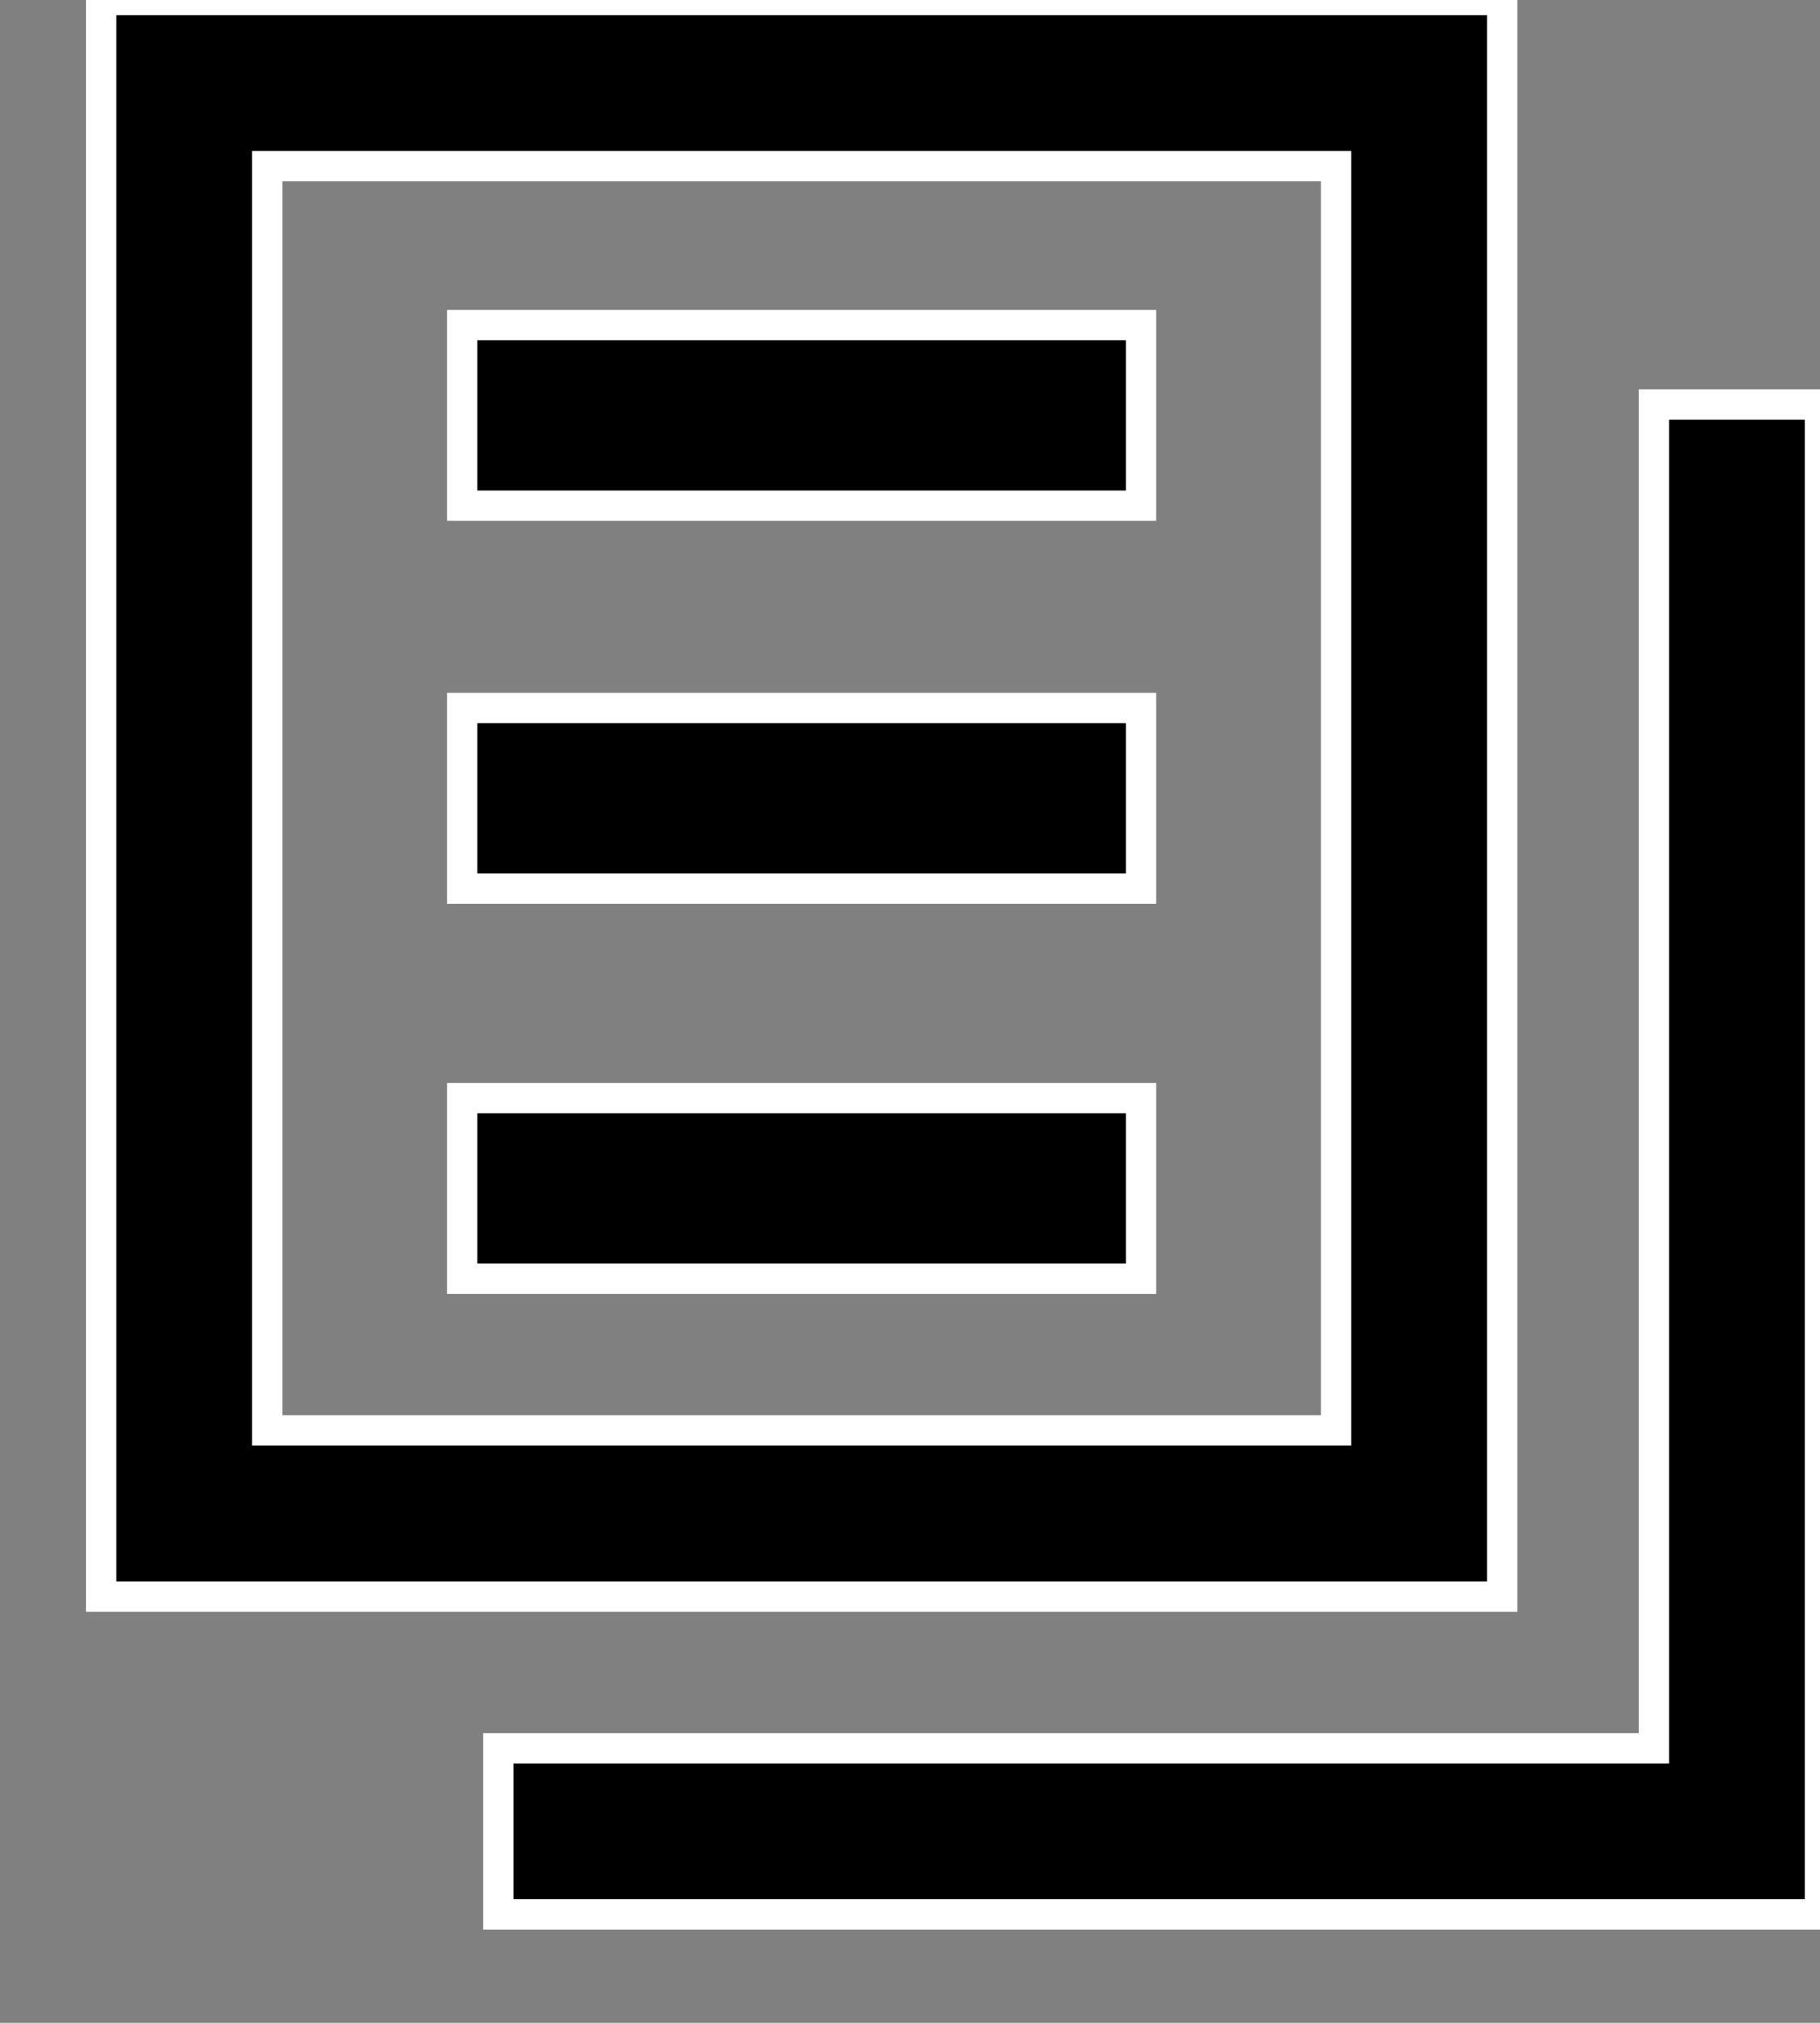 <svg width="18" height="20" viewBox="0 0 18 20" fill="none" xmlns="http://www.w3.org/2000/svg">
<rect x="0" y="0" width="18" height="20" fill="#808080" stroke="none"/>
<path d="M14.857 15.786H1V0H14.857V15.786ZM2.643 14.143H13.214V1.643H2.643V14.143Z" fill="black" stroke="white" stroke-width="0.3"/>
<path d="M18 18.928H4.929V17.286H16.357V4H18L18 18.928Z" fill="black" stroke="white" stroke-width="0.3"/>
<path d="M4.571 3.214H11.285V5H4.571V3.214Z" fill="black" stroke="white" stroke-width="0.3"/>
<path d="M4.571 7H11.285V8.786H4.571V7Z" fill="black" stroke="white" stroke-width="0.3"/>
<path d="M4.571 10.857H11.285V12.643H4.571V10.857Z" fill="black" stroke="white" stroke-width="0.3"/>
</svg>
